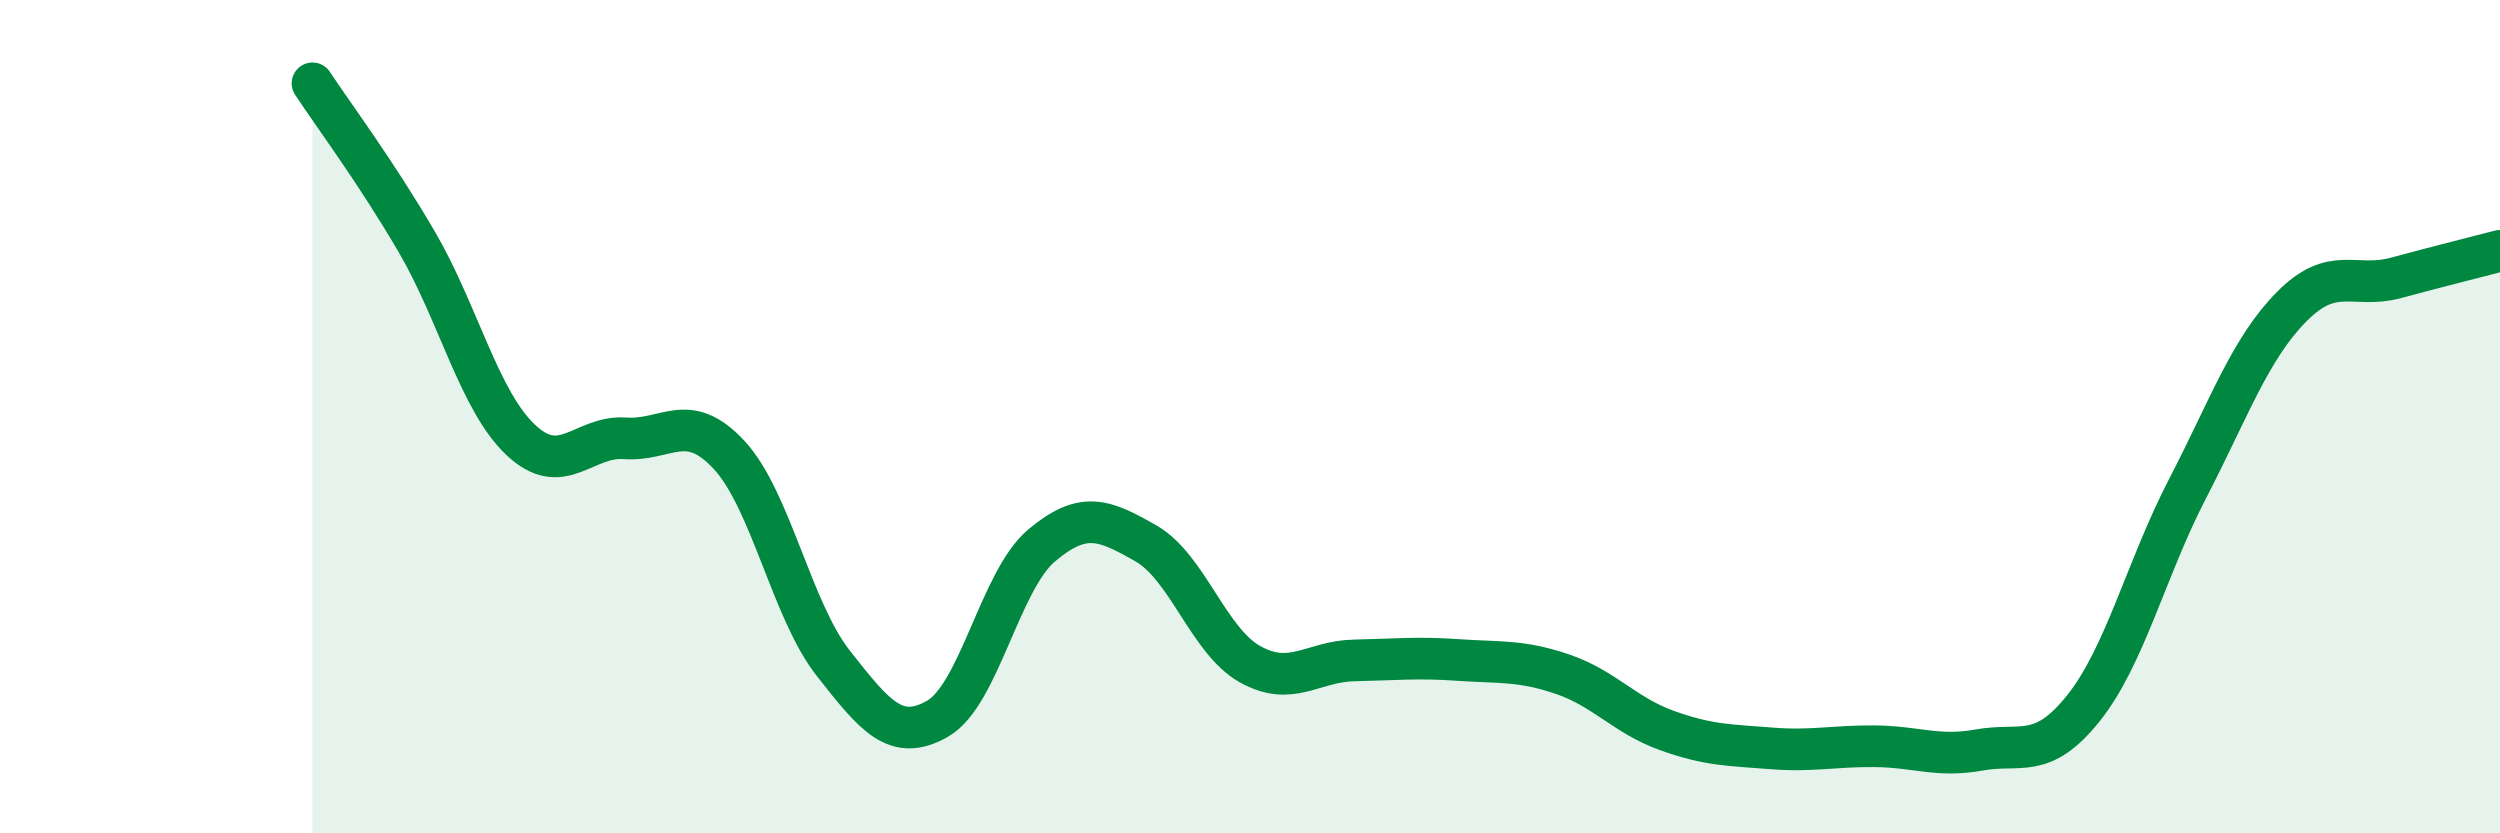 
    <svg width="60" height="20" viewBox="0 0 60 20" xmlns="http://www.w3.org/2000/svg">
      <path
        d="M 7.5,2 C 8,2.76 9,4.09 10,5.8 C 11,7.51 11.5,9.62 12.5,10.56 C 13.5,11.5 14,10.45 15,10.52 C 16,10.59 16.5,9.84 17.5,10.92 C 18.5,12 19,14.65 20,15.92 C 21,17.19 21.5,17.82 22.5,17.25 C 23.5,16.68 24,13.93 25,13.09 C 26,12.25 26.5,12.47 27.5,13.04 C 28.5,13.61 29,15.38 30,15.94 C 31,16.5 31.5,15.87 32.5,15.85 C 33.5,15.83 34,15.77 35,15.84 C 36,15.91 36.5,15.84 37.5,16.18 C 38.5,16.52 39,17.17 40,17.53 C 41,17.89 41.5,17.88 42.5,17.96 C 43.5,18.04 44,17.9 45,17.91 C 46,17.92 46.5,18.18 47.5,18 C 48.5,17.82 49,18.25 50,17 C 51,15.75 51.5,13.66 52.5,11.73 C 53.5,9.8 54,8.37 55,7.36 C 56,6.35 56.5,6.94 57.5,6.67 C 58.5,6.4 59.5,6.15 60,6.02L60 20L7.5 20Z"
        fill="#008740"
        opacity="0.1"
        stroke-linecap="round"
        stroke-linejoin="round"
      />
      <path
        d="M 7.5,2 C 8,2.76 9,4.09 10,5.8 C 11,7.51 11.5,9.62 12.5,10.56 C 13.5,11.5 14,10.45 15,10.52 C 16,10.59 16.5,9.84 17.5,10.92 C 18.5,12 19,14.65 20,15.92 C 21,17.19 21.5,17.82 22.5,17.25 C 23.5,16.68 24,13.93 25,13.09 C 26,12.25 26.5,12.47 27.5,13.04 C 28.5,13.61 29,15.38 30,15.94 C 31,16.5 31.5,15.87 32.5,15.85 C 33.5,15.83 34,15.77 35,15.84 C 36,15.91 36.5,15.84 37.5,16.18 C 38.5,16.52 39,17.17 40,17.53 C 41,17.89 41.5,17.88 42.5,17.96 C 43.5,18.04 44,17.9 45,17.91 C 46,17.92 46.5,18.18 47.5,18 C 48.5,17.82 49,18.25 50,17 C 51,15.75 51.5,13.66 52.5,11.73 C 53.5,9.8 54,8.37 55,7.36 C 56,6.35 56.5,6.94 57.5,6.67 C 58.5,6.4 59.5,6.15 60,6.02"
        stroke="#008740"
        stroke-width="1"
        fill="none"
        stroke-linecap="round"
        stroke-linejoin="round"
      />
    </svg>
  